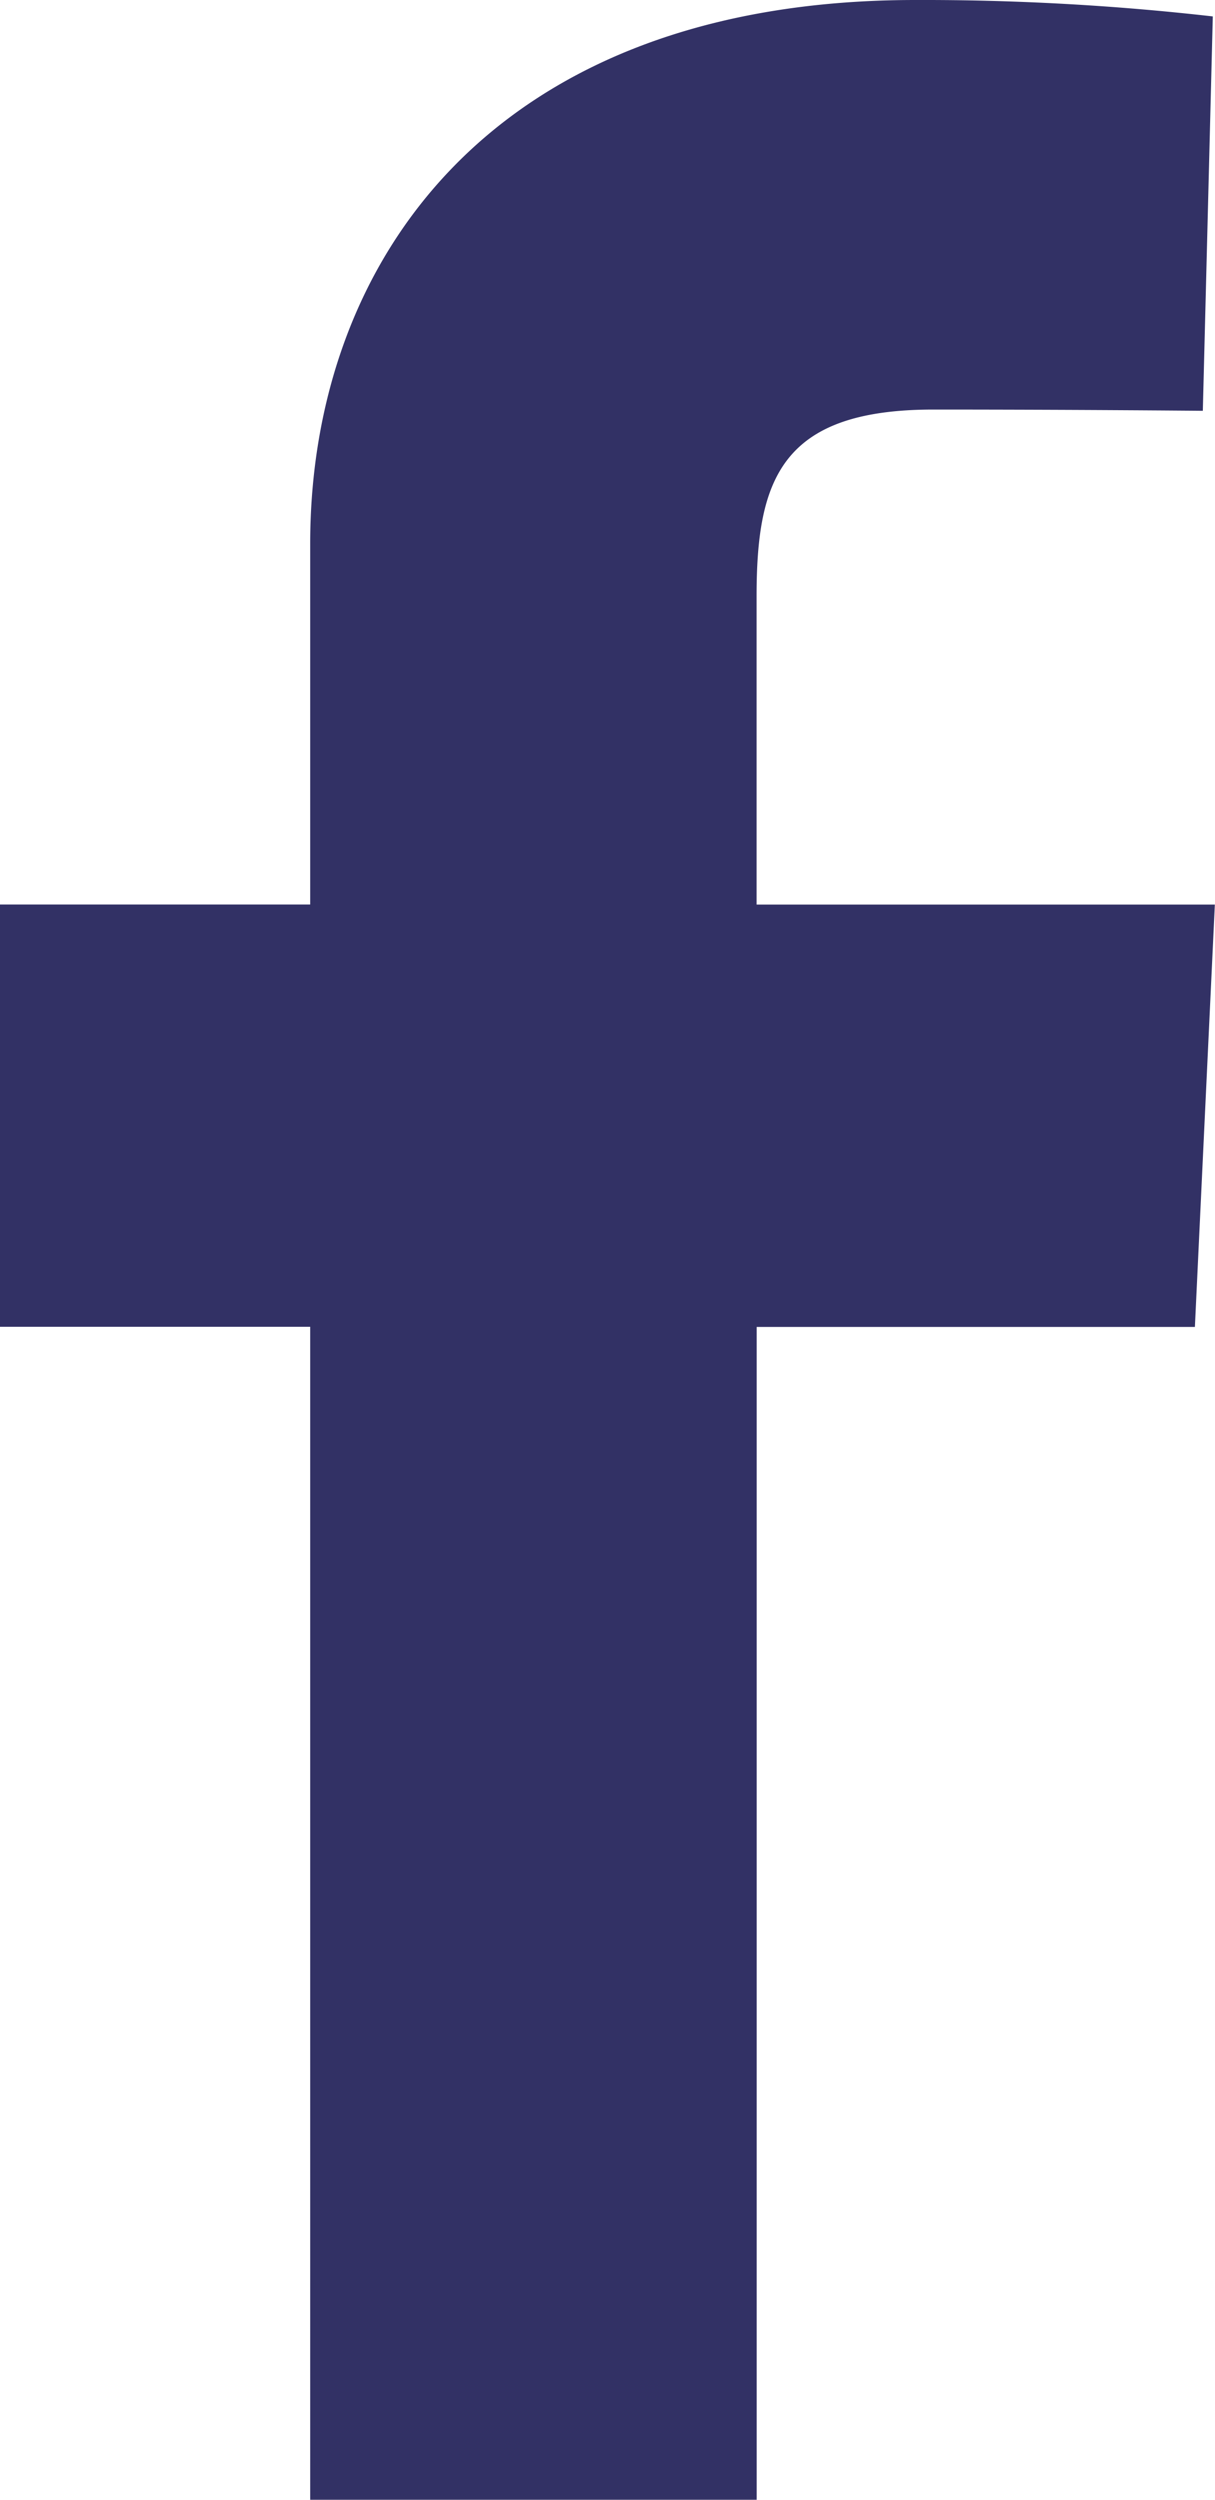 <?xml version="1.0" encoding="UTF-8"?>
<svg xmlns="http://www.w3.org/2000/svg" id="facebook" width="15.468" height="31.824" viewBox="0 0 15.468 31.824">
  <path id="Path_391" data-name="Path 391" d="M3.949,31.824V16.891H0V11.515H3.949V6.923C3.949,3.314,6.281,0,11.655,0A32.643,32.643,0,0,1,15.44.209l-.127,5.021s-1.641-.016-3.432-.016c-1.938,0-2.249.893-2.249,2.376v3.926h5.834l-.254,5.377H9.633V31.824H3.949" fill="#323165"></path>
</svg>
